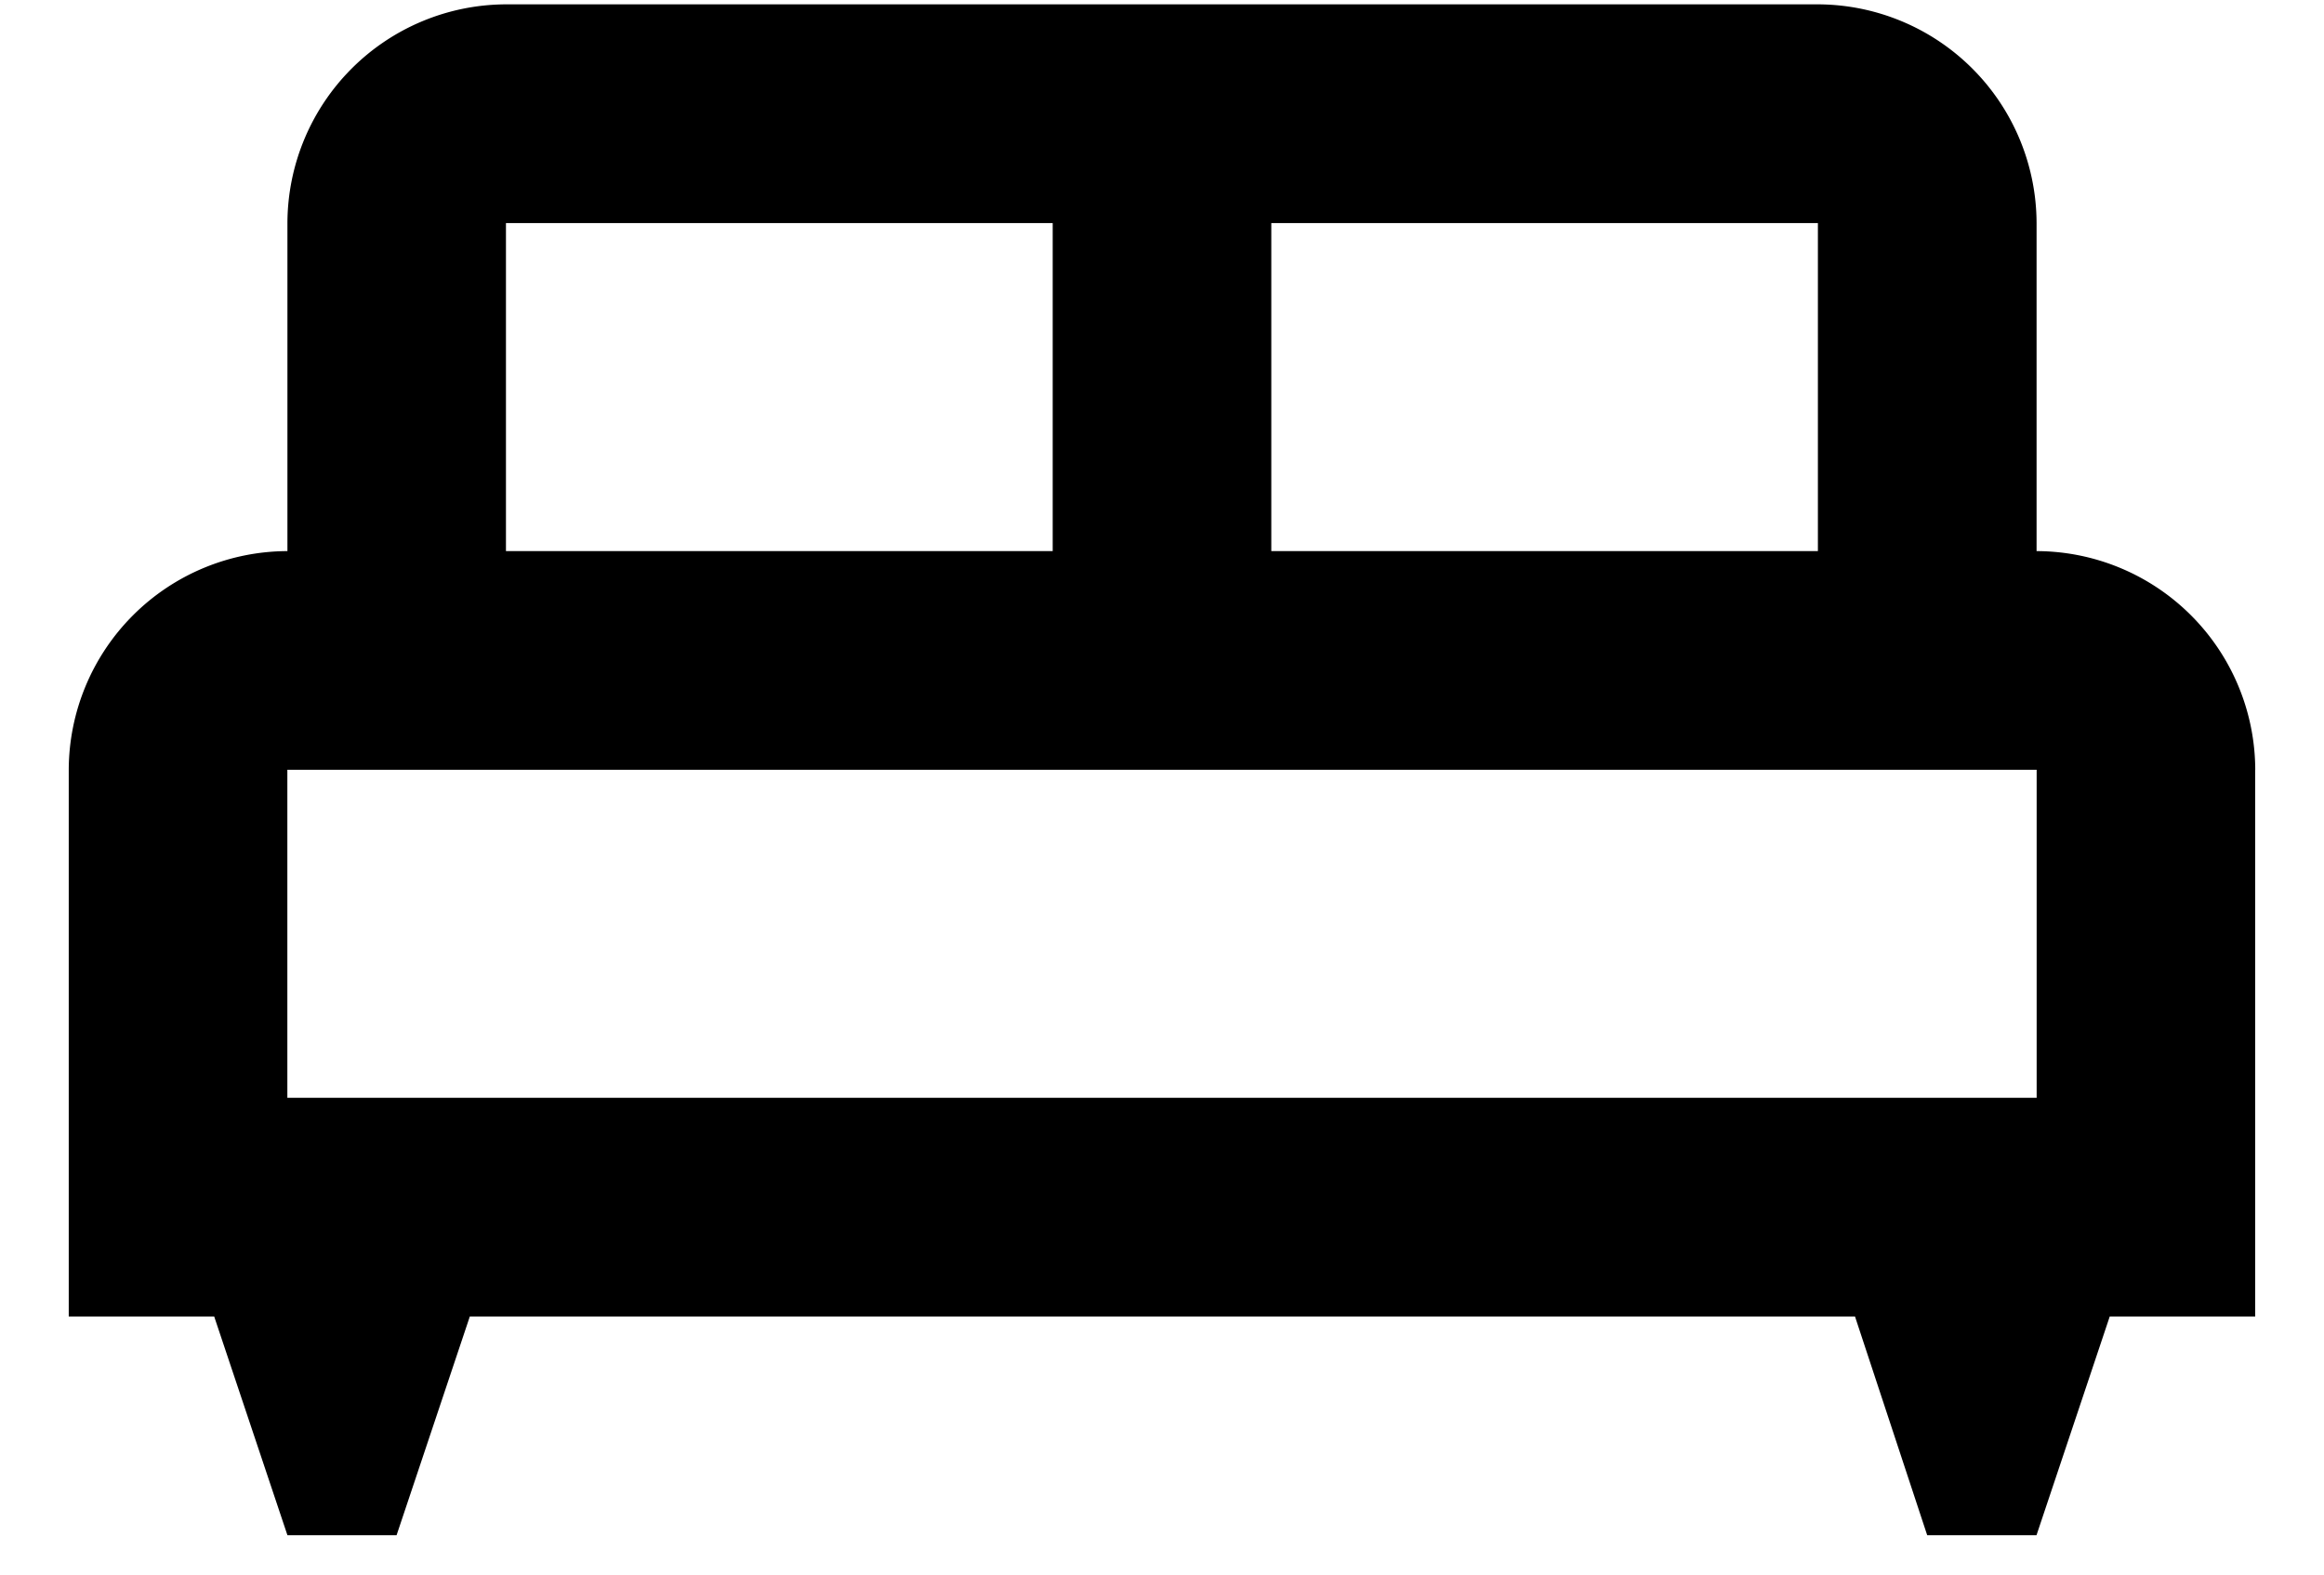 <svg fill="none" xmlns="http://www.w3.org/2000/svg" viewBox="0 0 31 21"><path d="M30.083 10.266a2.925 2.925 0 0 0-2.917-2.916V2.975A2.925 2.925 0 0 0 24.249.058H6.75a2.925 2.925 0 0 0-2.916 2.917V7.35a2.925 2.925 0 0 0-2.917 2.916v7.292h1.94l.977 2.917H5.29l.977-2.917h18.477l.963 2.917h1.458l.977-2.917h1.94v-7.292ZM24.249 7.35h-7.291V2.975h7.291V7.35ZM6.75 2.975h7.292V7.35H6.749V2.975Zm-2.916 7.291h23.333v4.375H3.833v-4.375Z" fill="currentColor"/></svg>